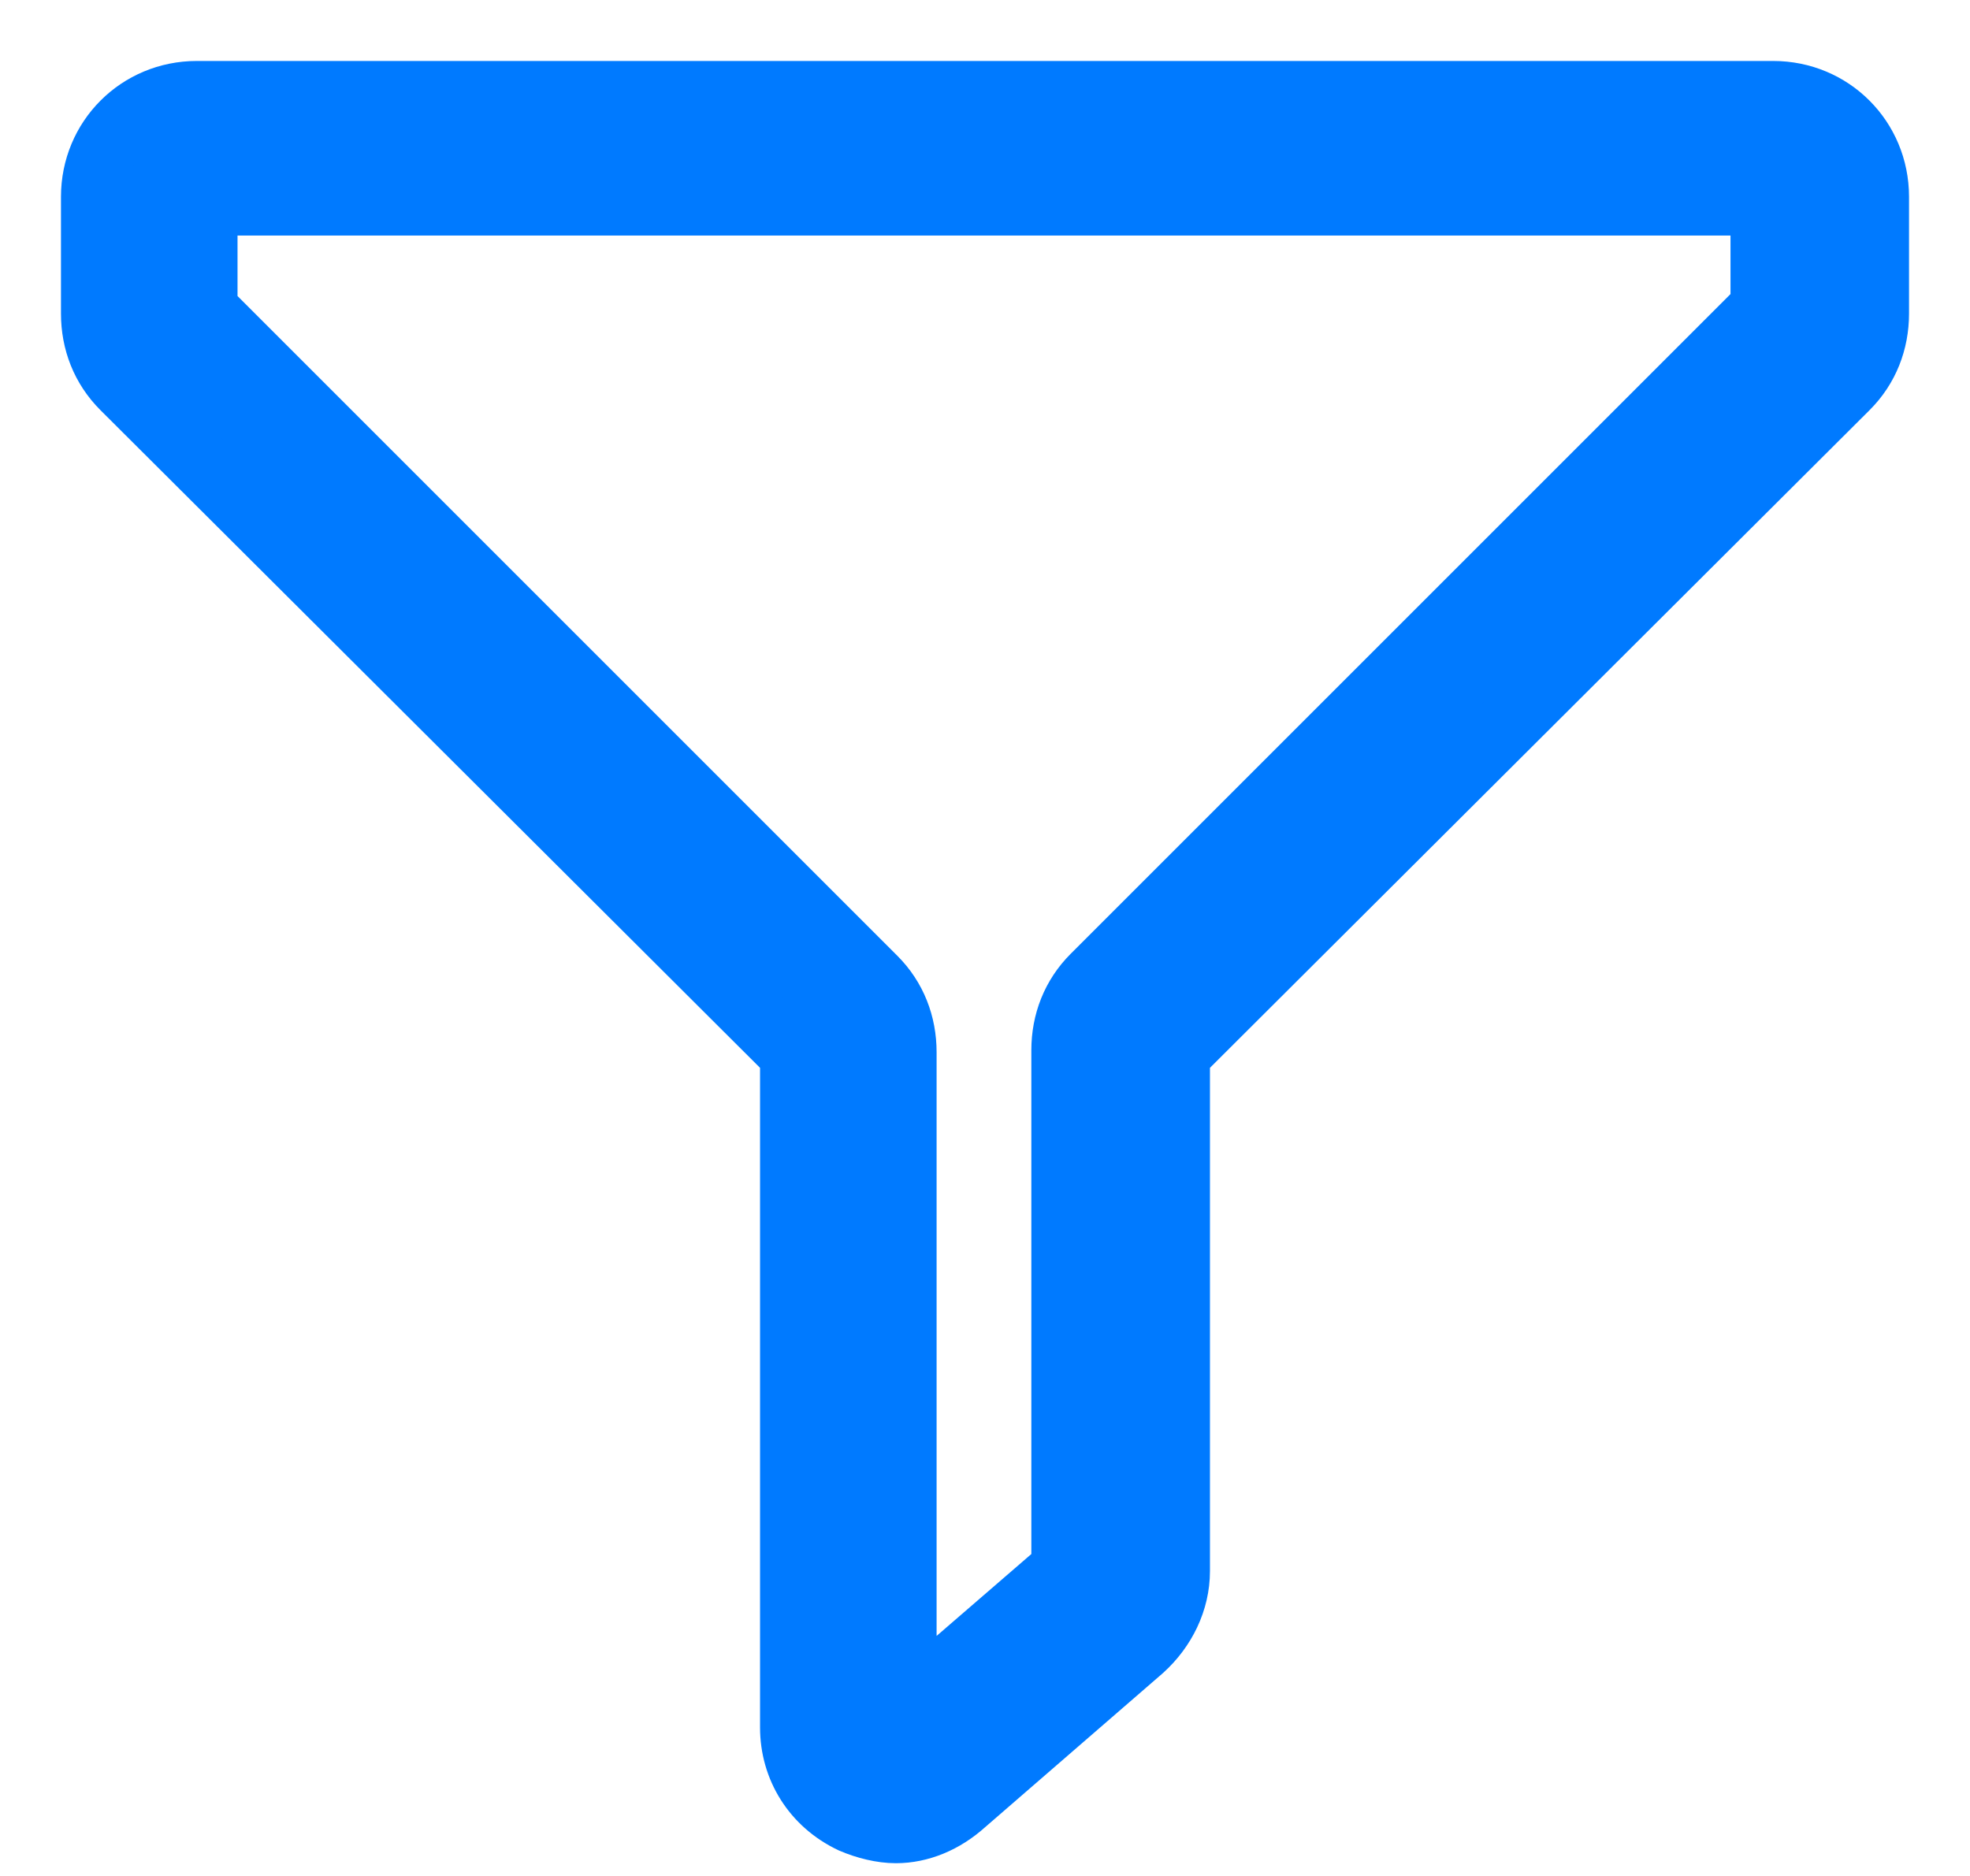 <?xml version="1.0" encoding="UTF-8"?> <svg xmlns="http://www.w3.org/2000/svg" width="21" height="20" viewBox="0 0 21 20" fill="none"> <path d="M9.55 19.514C9.402 19.514 9.233 19.472 9.086 19.409C8.684 19.219 8.452 18.839 8.452 18.417V11.239L1.317 4.124C1.106 3.913 1 3.639 1 3.343V2.098C1 1.486 1.486 1 2.098 1H18.902C19.514 1 20 1.486 20 2.098V3.343C20 3.639 19.894 3.913 19.683 4.124L12.548 11.239V16.749C12.548 17.066 12.4 17.361 12.168 17.572L10.268 19.219C10.057 19.409 9.803 19.514 9.55 19.514ZM2.182 3.301L9.318 10.437C9.529 10.648 9.634 10.922 9.634 11.218V18.206L11.344 16.728V11.197C11.344 10.901 11.45 10.627 11.661 10.416L18.797 3.28V2.161H2.182V3.301Z" fill="#007AFF" stroke="#007AFF" stroke-width="0.7"></path> </svg> 
